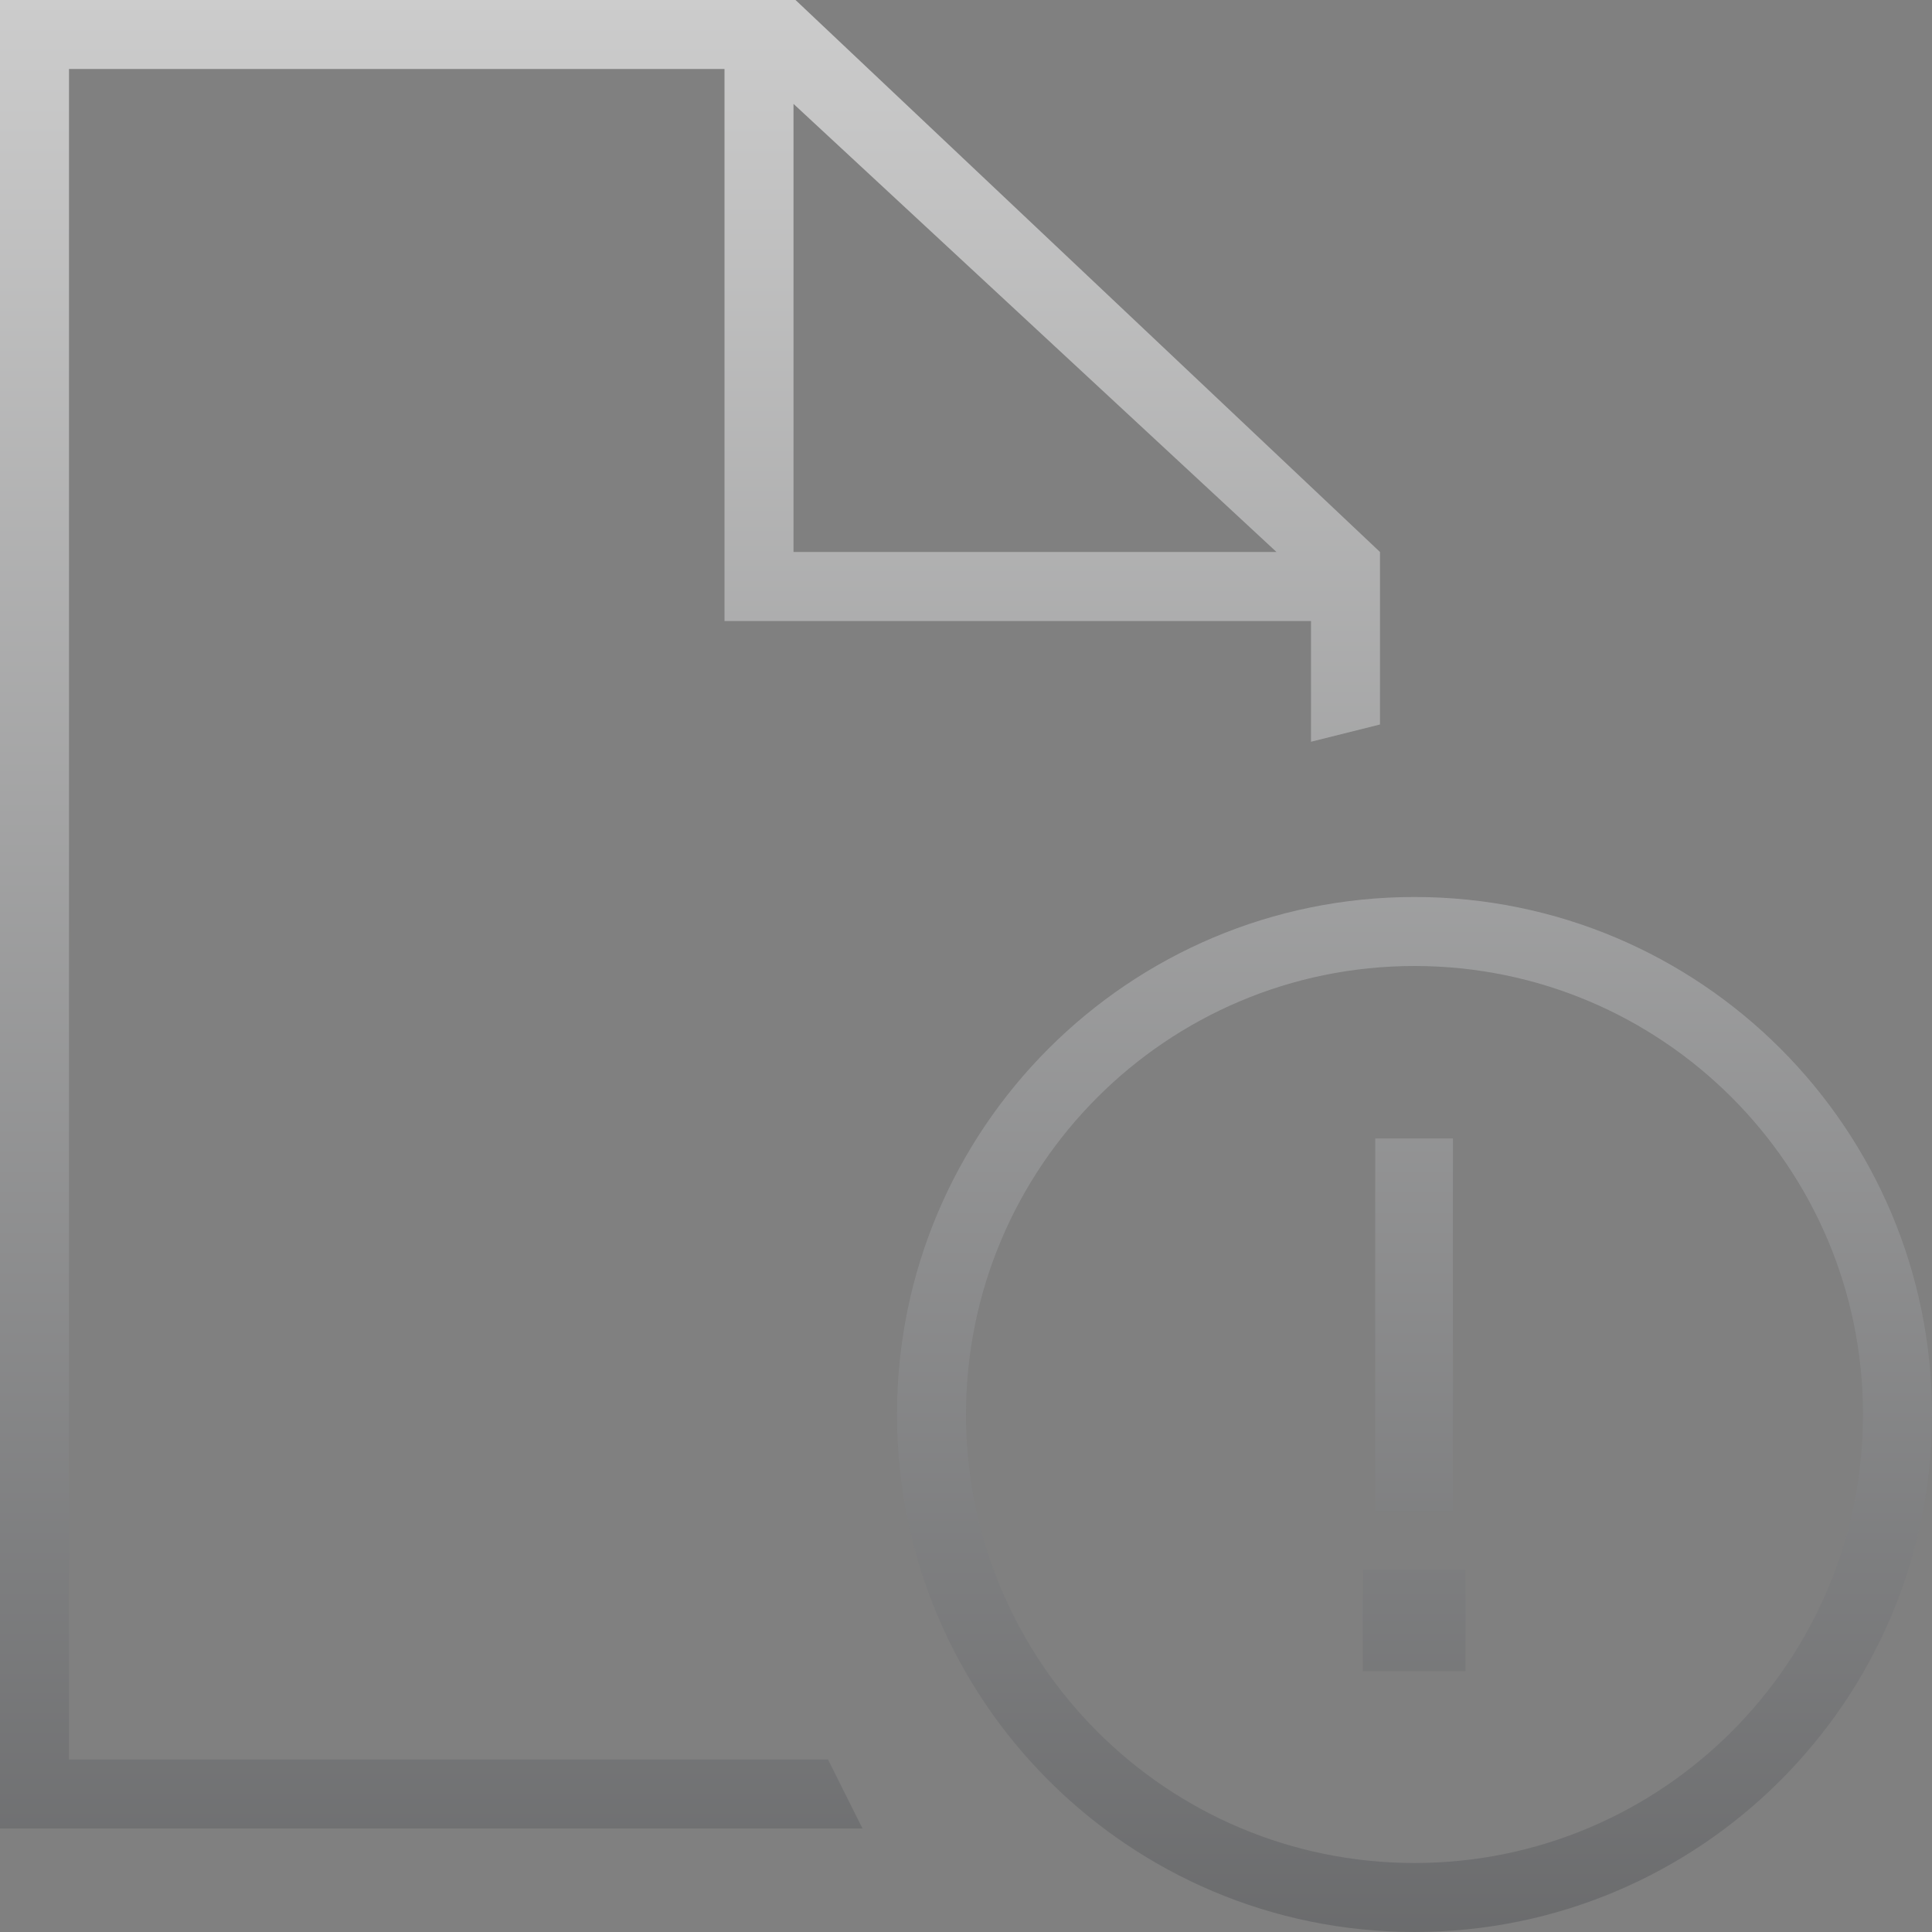 <svg width="56" height="56" viewBox="0 0 56 56" fill="none" xmlns="http://www.w3.org/2000/svg">
<rect x="0" y="0" width="56" height="56" fill="#808080" stroke="none"/>
<path d="M41 26C49.284 26 56 32.716 56 41C56 49.284 49.284 56 41 56C32.716 56 26 49.284 26 41C26 32.716 32.716 26 41 26ZM41 28C33.82 28 28 33.82 28 41C28 48.18 33.82 54 41 54C48.18 54 54 48.18 54 41C54 33.82 48.18 28 41 28ZM23.059 0L40 16V21L38 21.5V18H21V2H2V51H24L25 53H0V0H23.059ZM42.477 48.437H39.5V45.495H42.477V48.437ZM42.114 43.796H39.862V33H42.114V43.796ZM23 16H37L23 3.011V16Z" fill="url(#paint0_linear_5825_6909)" fill-opacity="0.6"/>
<defs>
<linearGradient id="paint0_linear_5825_6909" x1="8.126" y1="0" x2="8.126" y2="84" gradientUnits="userSpaceOnUse">
<stop stop-color="white"/>
<stop offset="1" stop-color="#0C0E12"/>
</linearGradient>
</defs>
</svg>
